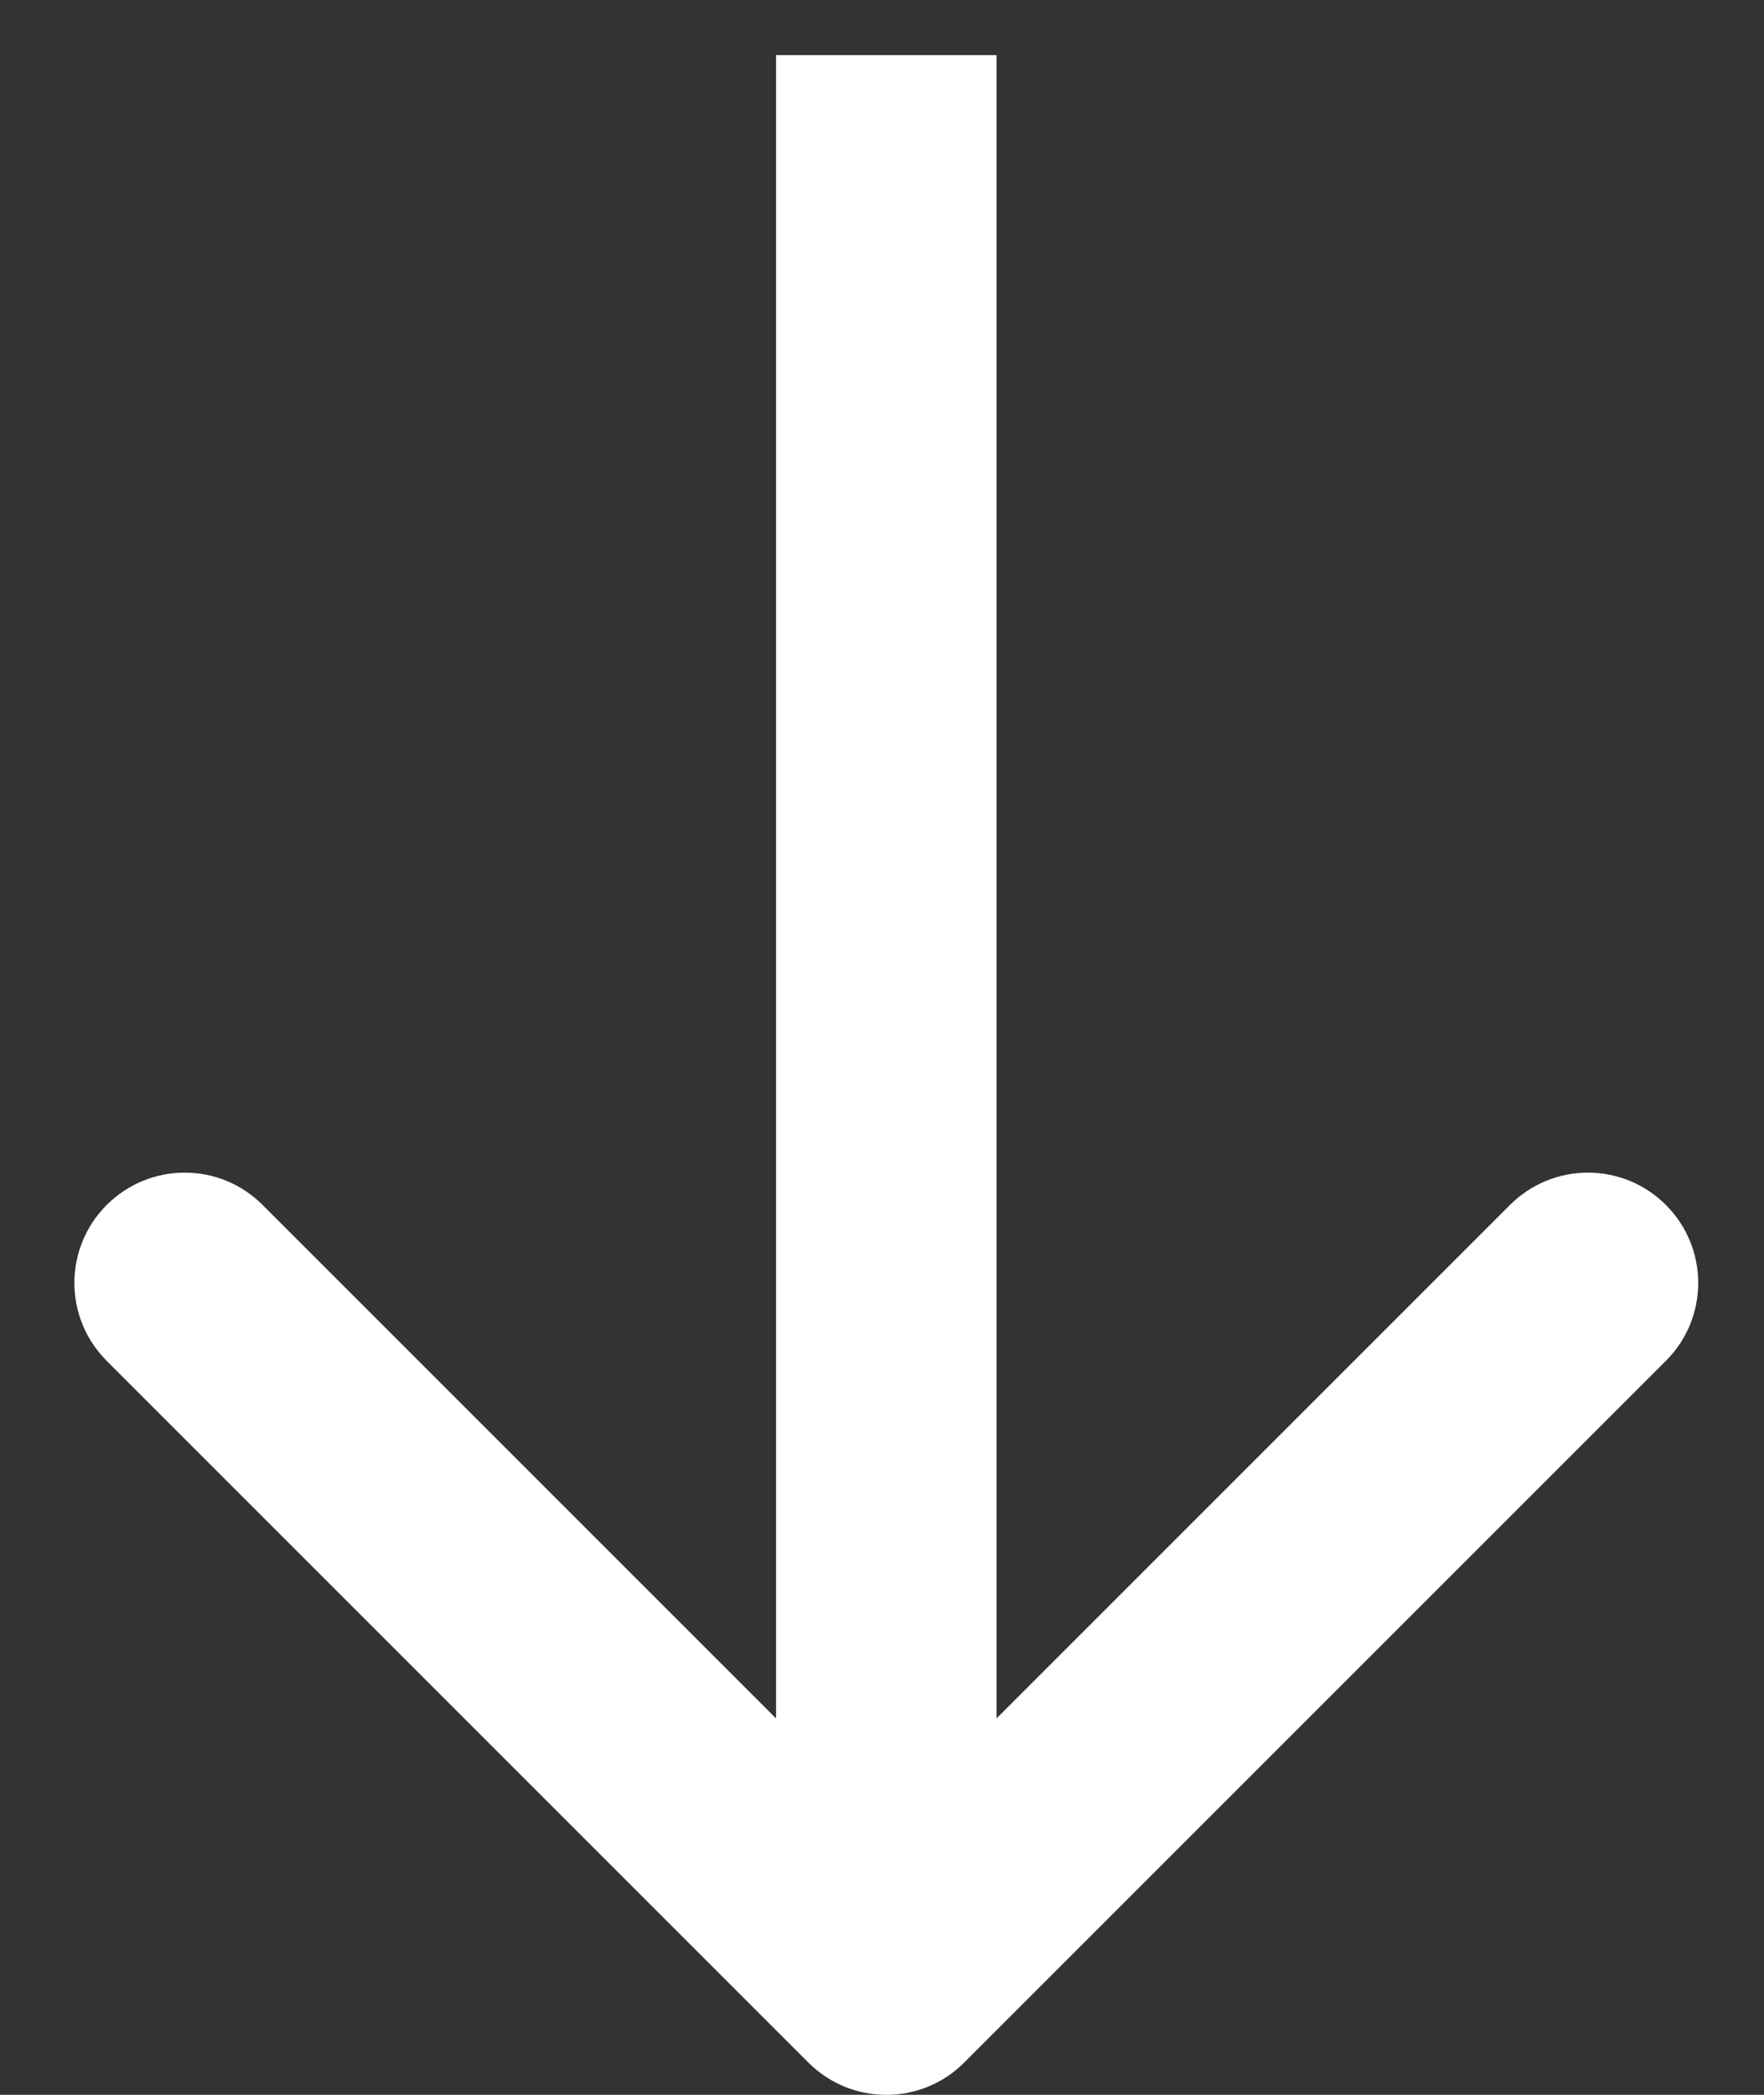 <svg width="16" height="19" viewBox="0 0 16 19" fill="none" xmlns="http://www.w3.org/2000/svg">
<rect x="0" y="0" width="16" height="19" fill="#333333" stroke="none"/>
<path d="M7.332 18.707C7.722 19.098 8.356 19.098 8.746 18.707L15.11 12.343C15.501 11.953 15.501 11.319 15.11 10.929C14.72 10.538 14.086 10.538 13.696 10.929L8.039 16.586L2.382 10.929C1.992 10.538 1.359 10.538 0.968 10.929C0.577 11.319 0.577 11.953 0.968 12.343L7.332 18.707ZM9.039 18L9.039 0.5L7.039 0.5L7.039 18L9.039 18Z" fill="white"/>
</svg>
